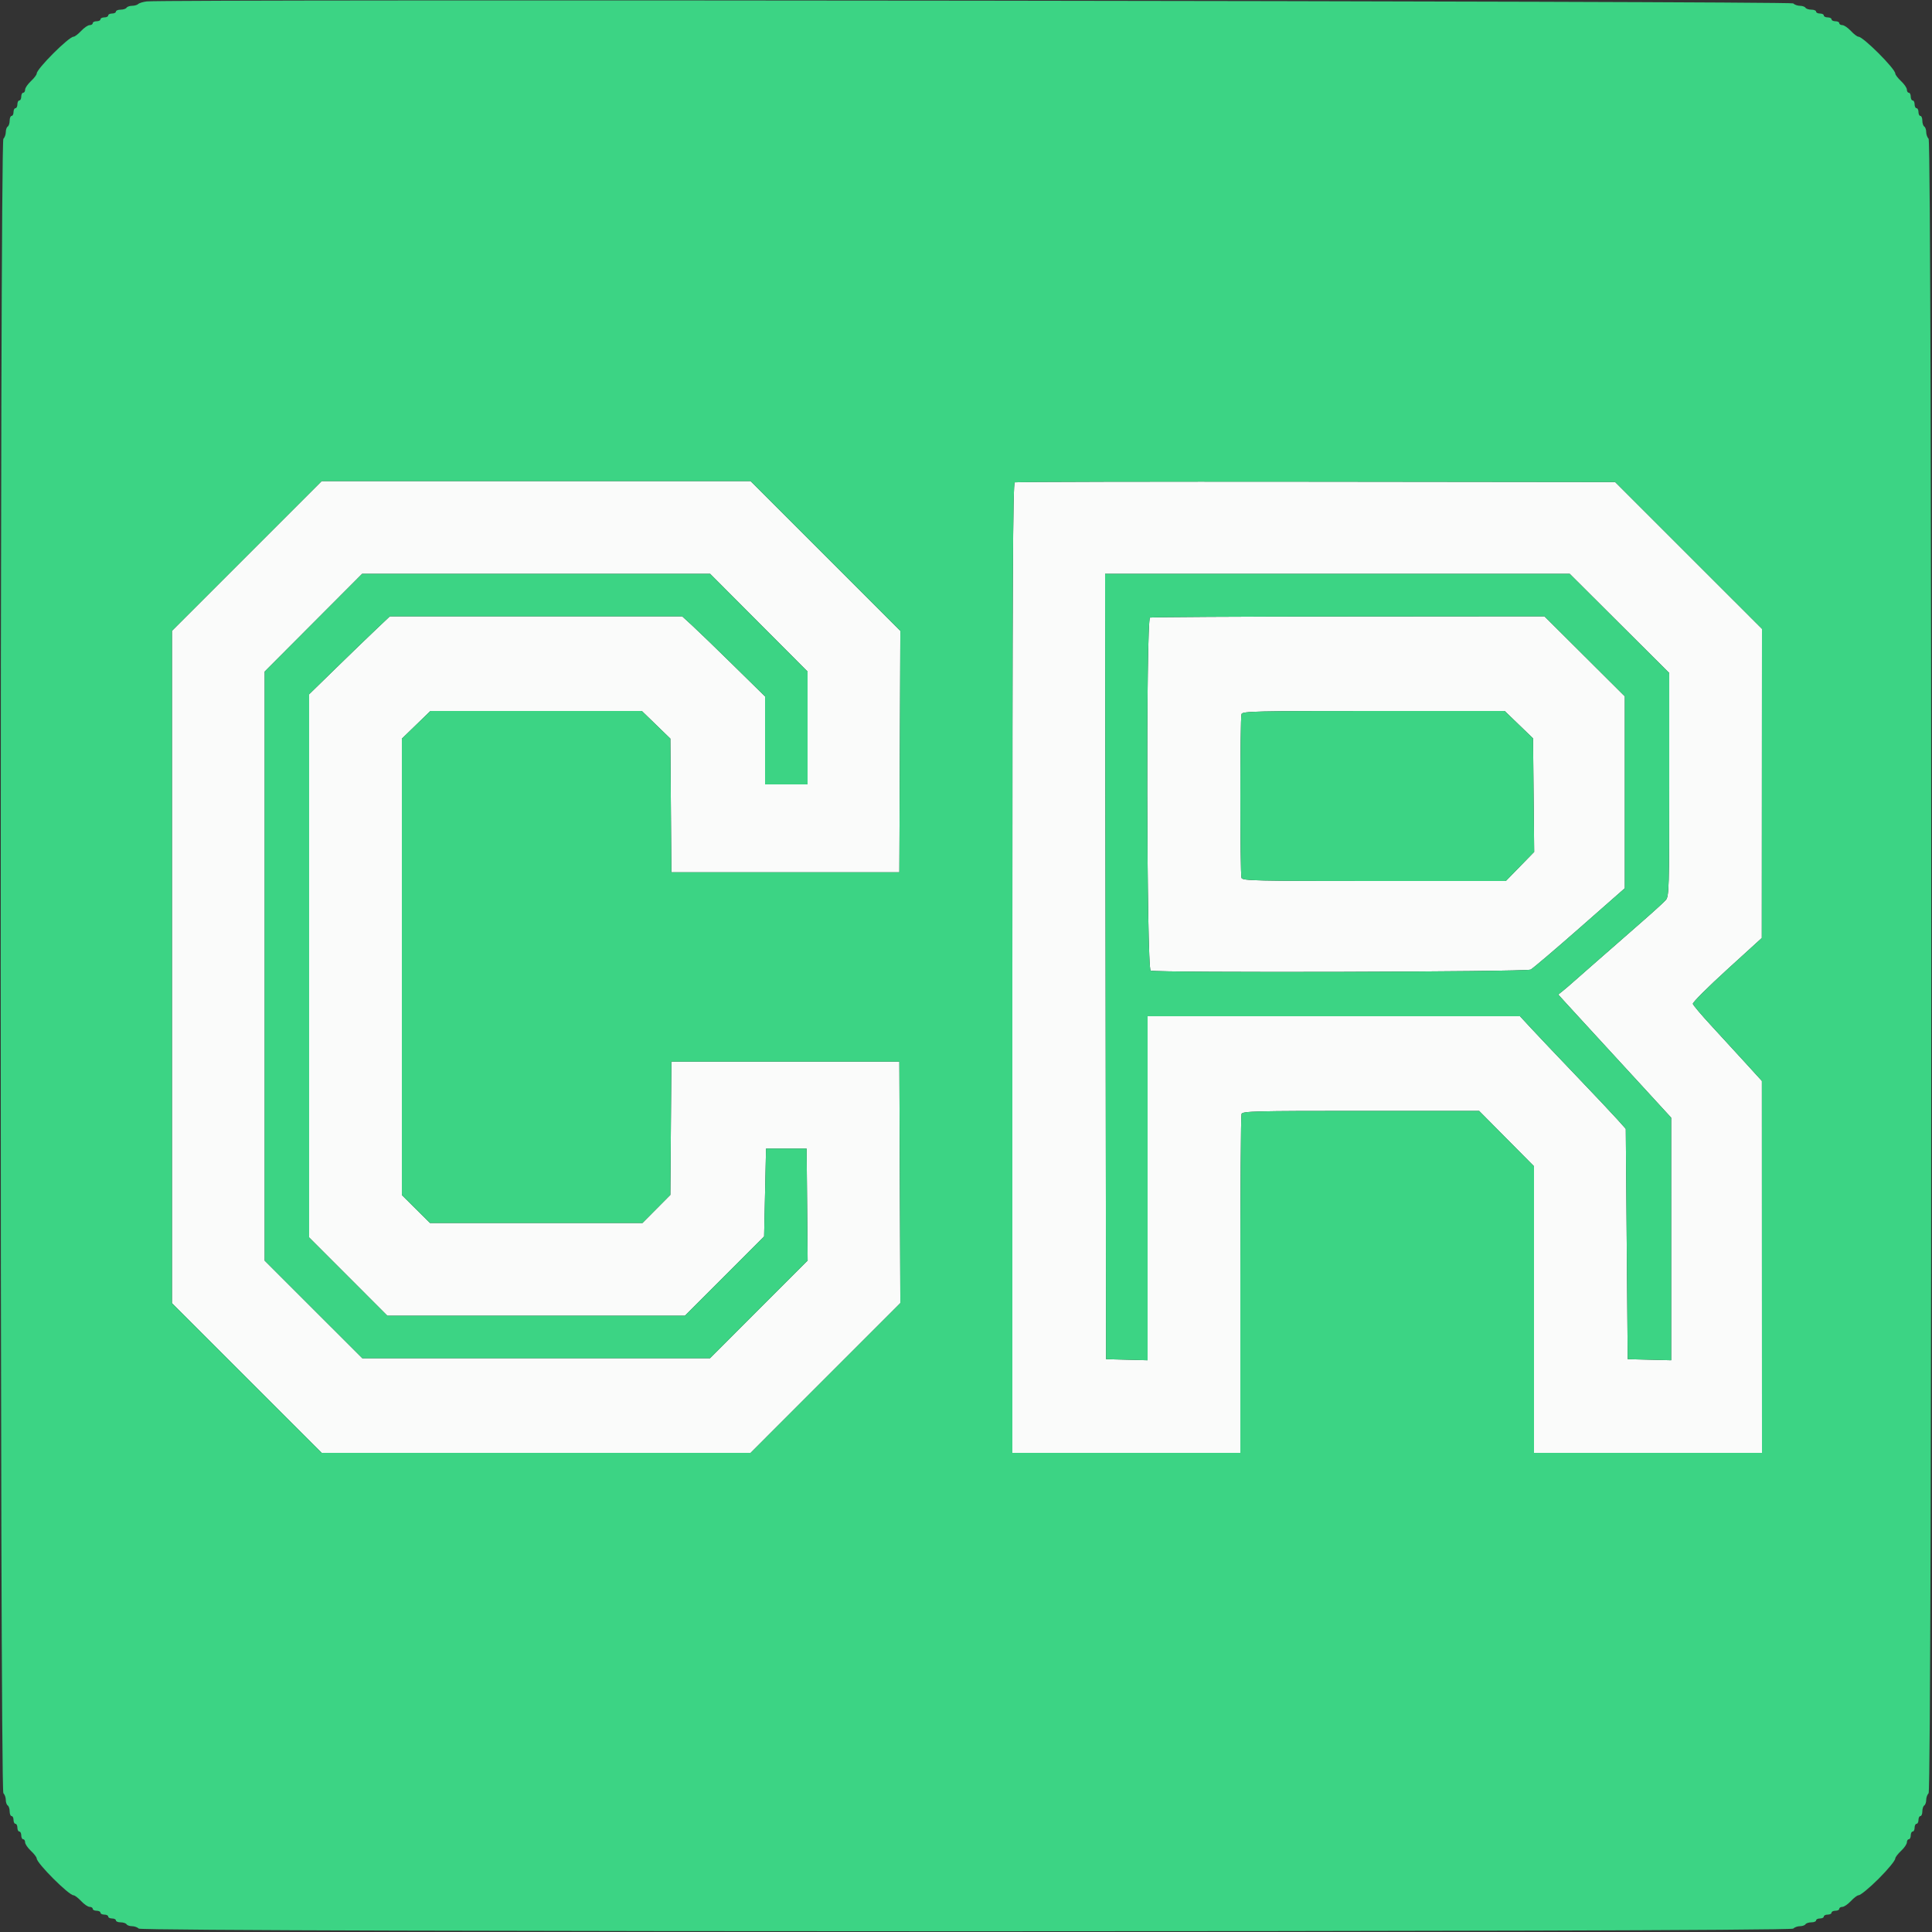 <svg id="svg" version="1.1" xmlns="http://www.w3.org/2000/svg" xmlns:xlink="http://www.w3.org/1999/xlink" width="400" height="400" viewBox="0, 0, 400,400"><rect x="0" y="0" width="400" height="400" fill="#333333" stroke="none"/><g id="svgg"><path id="path0" d="M51.106 115.106 L 35.600 130.611 35.600 200.208 L 35.600 269.804 51.102 285.302 L 66.604 300.800 111.004 300.800 L 155.404 300.800 170.905 285.295 L 186.406 269.790 186.303 244.795 L 186.200 219.800 162.600 219.800 L 139.000 219.800 138.895 233.596 L 138.789 247.392 135.905 250.296 L 133.020 253.200 111.019 253.200 L 89.019 253.200 86.109 250.310 L 83.200 247.420 83.200 200.178 L 83.200 152.935 86.157 150.068 L 89.115 147.200 111.000 147.200 L 132.885 147.200 135.838 150.063 L 138.790 152.925 138.895 166.763 L 139.000 180.600 162.600 180.600 L 186.200 180.600 186.303 155.609 L 186.406 130.618 170.897 115.109 L 155.389 99.600 111.000 99.600 L 66.611 99.600 51.106 115.106 M210.100 99.862 C 209.702 100.025,209.600 120.516,209.600 200.433 L 209.600 300.800 233.200 300.800 L 256.800 300.800 256.800 266.033 C 256.800 246.911,256.909 230.981,257.043 230.633 C 257.261 230.065,259.812 230.000,281.761 230.000 L 306.236 230.000 311.918 235.731 L 317.600 241.462 317.600 271.131 L 317.600 300.800 341.200 300.800 L 364.800 300.800 364.790 262.300 L 364.780 223.800 361.290 219.969 C 359.370 217.862,356.180 214.384,354.200 212.240 C 352.220 210.096,350.547 208.111,350.482 207.828 C 350.417 207.546,353.604 204.364,357.564 200.757 L 364.765 194.200 364.782 162.198 L 364.800 130.196 349.598 114.998 L 334.396 99.800 272.498 99.729 C 238.454 99.690,210.375 99.750,210.100 99.862 M157.110 128.918 L 167.200 139.036 167.200 150.718 L 167.200 162.400 162.800 162.400 L 158.400 162.400 158.403 153.300 L 158.405 144.200 151.893 137.800 C 148.311 134.280,144.448 130.545,143.307 129.500 L 141.234 127.600 110.978 127.600 L 80.722 127.600 77.869 130.300 C 76.299 131.785,72.537 135.419,69.507 138.375 L 64.000 143.749 64.000 199.971 L 64.000 256.193 72.096 264.296 L 80.193 272.400 111.000 272.400 L 141.807 272.400 150.004 264.197 L 158.200 255.995 158.400 246.897 L 158.600 237.800 162.800 237.800 L 167.000 237.800 167.106 249.391 L 167.213 260.982 157.109 271.091 L 147.006 281.200 111.006 281.200 L 75.006 281.200 64.903 271.103 L 54.800 261.006 54.800 200.021 L 54.800 139.036 64.890 128.918 L 74.979 118.800 111.000 118.800 L 147.021 118.800 157.110 128.918 M335.300 129.075 L 345.600 139.341 345.600 162.426 C 345.600 183.837,345.549 185.570,344.900 186.322 C 344.515 186.768,342.400 188.703,340.200 190.622 C 338.000 192.541,335.568 194.672,334.797 195.356 C 334.025 196.040,332.046 197.770,330.400 199.200 C 328.754 200.630,326.775 202.368,326.003 203.063 C 325.232 203.757,324.154 204.683,323.609 205.120 L 322.619 205.914 324.384 207.857 C 325.355 208.926,327.891 211.690,330.019 214.000 C 332.148 216.310,336.613 221.170,339.942 224.800 L 345.996 231.400 345.998 256.513 L 346.000 281.626 341.500 281.513 L 337.000 281.400 336.800 257.558 L 336.600 233.717 334.849 231.758 C 333.886 230.681,329.999 226.560,326.211 222.600 C 322.423 218.640,318.283 214.275,317.011 212.900 L 314.698 210.400 276.149 210.400 L 237.600 210.400 237.600 246.014 L 237.600 281.627 233.300 281.514 L 229.000 281.400 228.899 200.100 L 228.798 118.800 276.899 118.804 L 325.000 118.808 335.300 129.075 M238.100 127.865 C 237.250 128.208,237.381 200.630,238.233 200.957 C 239.485 201.438,315.996 201.231,316.904 200.744 C 317.372 200.494,321.951 196.601,327.078 192.094 L 336.400 183.899 336.400 164.037 L 336.400 144.175 328.078 135.887 L 319.756 127.600 279.178 127.632 C 256.860 127.649,238.375 127.754,238.100 127.865 M314.463 150.033 L 317.400 152.867 317.517 164.622 L 317.634 176.378 314.700 179.389 L 311.766 182.400 284.526 182.400 C 260.055 182.400,257.261 182.336,257.043 181.767 C 256.726 180.941,256.726 148.659,257.043 147.833 C 257.261 147.264,260.045 147.200,284.406 147.200 L 311.526 147.200 314.463 150.033 " stroke="none" fill="#fafbfa" fill-rule="evenodd"></path><path id="path1" d="M30.400 0.291 C 29.630 0.382,28.829 0.624,28.620 0.829 C 28.411 1.033,27.837 1.200,27.344 1.200 C 26.851 1.200,26.336 1.380,26.200 1.600 C 26.064 1.820,25.513 2.000,24.976 2.000 C 24.439 2.000,24.000 2.180,24.000 2.400 C 24.000 2.620,23.640 2.800,23.200 2.800 C 22.760 2.800,22.400 2.980,22.400 3.200 C 22.400 3.420,22.040 3.600,21.600 3.600 C 21.160 3.600,20.800 3.780,20.800 4.000 C 20.800 4.220,20.440 4.400,20.000 4.400 C 19.560 4.400,19.200 4.580,19.200 4.800 C 19.200 5.020,18.912 5.200,18.560 5.200 C 18.209 5.200,17.417 5.740,16.800 6.400 C 16.183 7.060,15.476 7.600,15.229 7.600 C 14.244 7.600,7.600 14.244,7.600 15.229 C 7.600 15.476,7.060 16.183,6.400 16.800 C 5.740 17.417,5.200 18.209,5.200 18.560 C 5.200 18.912,5.020 19.200,4.800 19.200 C 4.580 19.200,4.400 19.560,4.400 20.000 C 4.400 20.440,4.220 20.800,4.000 20.800 C 3.780 20.800,3.600 21.160,3.600 21.600 C 3.600 22.040,3.420 22.400,3.200 22.400 C 2.980 22.400,2.800 22.760,2.800 23.200 C 2.800 23.640,2.620 24.000,2.400 24.000 C 2.180 24.000,2.000 24.439,2.000 24.976 C 2.000 25.513,1.820 26.064,1.600 26.200 C 1.380 26.336,1.200 26.851,1.200 27.344 C 1.200 27.837,0.975 28.465,0.700 28.740 C -0.036 29.476,-0.036 370.524,0.700 371.260 C 0.975 371.535,1.200 372.163,1.200 372.656 C 1.200 373.149,1.380 373.664,1.600 373.800 C 1.820 373.936,2.000 374.487,2.000 375.024 C 2.000 375.561,2.180 376.000,2.400 376.000 C 2.620 376.000,2.800 376.360,2.800 376.800 C 2.800 377.240,2.980 377.600,3.200 377.600 C 3.420 377.600,3.600 377.960,3.600 378.400 C 3.600 378.840,3.780 379.200,4.000 379.200 C 4.220 379.200,4.400 379.560,4.400 380.000 C 4.400 380.440,4.580 380.800,4.800 380.800 C 5.020 380.800,5.200 381.088,5.200 381.440 C 5.200 381.791,5.740 382.583,6.400 383.200 C 7.060 383.817,7.600 384.524,7.600 384.771 C 7.600 385.756,14.244 392.400,15.229 392.400 C 15.476 392.400,16.183 392.940,16.800 393.600 C 17.417 394.260,18.209 394.800,18.560 394.800 C 18.912 394.800,19.200 394.980,19.200 395.200 C 19.200 395.420,19.560 395.600,20.000 395.600 C 20.440 395.600,20.800 395.780,20.800 396.000 C 20.800 396.220,21.160 396.400,21.600 396.400 C 22.040 396.400,22.400 396.580,22.400 396.800 C 22.400 397.020,22.760 397.200,23.200 397.200 C 23.640 397.200,24.000 397.380,24.000 397.600 C 24.000 397.820,24.439 398.000,24.976 398.000 C 25.513 398.000,26.064 398.180,26.200 398.400 C 26.336 398.620,26.851 398.800,27.344 398.800 C 27.837 398.800,28.465 399.025,28.740 399.300 C 29.476 400.036,370.524 400.036,371.260 399.300 C 371.535 399.025,372.163 398.800,372.656 398.800 C 373.149 398.800,373.664 398.620,373.800 398.400 C 373.936 398.180,374.487 398.000,375.024 398.000 C 375.561 398.000,376.000 397.820,376.000 397.600 C 376.000 397.380,376.360 397.200,376.800 397.200 C 377.240 397.200,377.600 397.020,377.600 396.800 C 377.600 396.580,377.960 396.400,378.400 396.400 C 378.840 396.400,379.200 396.220,379.200 396.000 C 379.200 395.780,379.560 395.600,380.000 395.600 C 380.440 395.600,380.800 395.420,380.800 395.200 C 380.800 394.980,381.088 394.800,381.440 394.800 C 381.791 394.800,382.583 394.260,383.200 393.600 C 383.817 392.940,384.524 392.400,384.771 392.400 C 385.192 392.400,387.036 390.887,388.962 388.962 C 390.887 387.036,392.400 385.192,392.400 384.771 C 392.400 384.524,392.940 383.817,393.600 383.200 C 394.260 382.583,394.800 381.791,394.800 381.440 C 394.800 381.088,394.980 380.800,395.200 380.800 C 395.420 380.800,395.600 380.440,395.600 380.000 C 395.600 379.560,395.780 379.200,396.000 379.200 C 396.220 379.200,396.400 378.840,396.400 378.400 C 396.400 377.960,396.580 377.600,396.800 377.600 C 397.020 377.600,397.200 377.240,397.200 376.800 C 397.200 376.360,397.380 376.000,397.600 376.000 C 397.820 376.000,398.000 375.561,398.000 375.024 C 398.000 374.487,398.180 373.936,398.400 373.800 C 398.620 373.664,398.800 373.149,398.800 372.656 C 398.800 372.163,399.025 371.535,399.300 371.260 C 400.036 370.524,400.036 29.476,399.300 28.740 C 399.025 28.465,398.800 27.837,398.800 27.344 C 398.800 26.851,398.620 26.336,398.400 26.200 C 398.180 26.064,398.000 25.513,398.000 24.976 C 398.000 24.439,397.820 24.000,397.600 24.000 C 397.380 24.000,397.200 23.640,397.200 23.200 C 397.200 22.760,397.020 22.400,396.800 22.400 C 396.580 22.400,396.400 22.040,396.400 21.600 C 396.400 21.160,396.220 20.800,396.000 20.800 C 395.780 20.800,395.600 20.440,395.600 20.000 C 395.600 19.560,395.420 19.200,395.200 19.200 C 394.980 19.200,394.800 18.912,394.800 18.560 C 394.800 18.209,394.260 17.417,393.600 16.800 C 392.940 16.183,392.400 15.476,392.400 15.229 C 392.400 14.244,385.756 7.600,384.771 7.600 C 384.524 7.600,383.817 7.060,383.200 6.400 C 382.583 5.740,381.791 5.200,381.440 5.200 C 381.088 5.200,380.800 5.020,380.800 4.800 C 380.800 4.580,380.440 4.400,380.000 4.400 C 379.560 4.400,379.200 4.220,379.200 4.000 C 379.200 3.780,378.840 3.600,378.400 3.600 C 377.960 3.600,377.600 3.420,377.600 3.200 C 377.600 2.980,377.240 2.800,376.800 2.800 C 376.360 2.800,376.000 2.620,376.000 2.400 C 376.000 2.180,375.561 2.000,375.024 2.000 C 374.487 2.000,373.936 1.820,373.800 1.600 C 373.664 1.380,373.149 1.200,372.656 1.200 C 372.163 1.200,371.535 0.975,371.260 0.700 C 370.782 0.222,34.383 -0.182,30.400 0.291 M170.897 115.109 L 186.406 130.618 186.303 155.609 L 186.200 180.600 162.600 180.600 L 139.000 180.600 138.895 166.763 L 138.790 152.925 135.838 150.063 L 132.885 147.200 111.000 147.200 L 89.115 147.200 86.157 150.068 L 83.200 152.935 83.200 200.178 L 83.200 247.420 86.109 250.310 L 89.019 253.200 111.019 253.200 L 133.020 253.200 135.905 250.296 L 138.789 247.392 138.895 233.596 L 139.000 219.800 162.600 219.800 L 186.200 219.800 186.303 244.795 L 186.406 269.790 170.905 285.295 L 155.404 300.800 111.004 300.800 L 66.604 300.800 51.102 285.302 L 35.600 269.804 35.600 200.208 L 35.600 130.611 51.106 115.106 L 66.611 99.600 111.000 99.600 L 155.389 99.600 170.897 115.109 M349.598 114.998 L 364.800 130.196 364.782 162.198 L 364.765 194.200 357.564 200.757 C 353.604 204.364,350.417 207.546,350.482 207.828 C 350.547 208.111,352.220 210.096,354.200 212.240 C 356.180 214.384,359.370 217.862,361.290 219.969 L 364.780 223.800 364.790 262.300 L 364.800 300.800 341.200 300.800 L 317.600 300.800 317.600 271.131 L 317.600 241.462 311.918 235.731 L 306.236 230.000 281.761 230.000 C 259.812 230.000,257.261 230.065,257.043 230.633 C 256.909 230.981,256.800 246.911,256.800 266.033 L 256.800 300.800 233.200 300.800 L 209.600 300.800 209.600 200.433 C 209.600 120.516,209.702 100.025,210.100 99.862 C 210.375 99.750,238.454 99.690,272.498 99.729 L 334.396 99.800 349.598 114.998 M64.890 128.918 L 54.800 139.036 54.800 200.021 L 54.800 261.006 64.903 271.103 L 75.006 281.200 111.006 281.200 L 147.006 281.200 157.109 271.091 L 167.213 260.982 167.106 249.391 L 167.000 237.800 162.800 237.800 L 158.600 237.800 158.400 246.897 L 158.200 255.995 150.004 264.197 L 141.807 272.400 111.000 272.400 L 80.193 272.400 72.096 264.296 L 64.000 256.193 64.000 199.971 L 64.000 143.749 69.507 138.375 C 72.537 135.419,76.299 131.785,77.869 130.300 L 80.722 127.600 110.978 127.600 L 141.234 127.600 143.307 129.500 C 144.448 130.545,148.311 134.280,151.893 137.800 L 158.405 144.200 158.403 153.300 L 158.400 162.400 162.800 162.400 L 167.200 162.400 167.200 150.718 L 167.200 139.036 157.110 128.918 L 147.021 118.800 111.000 118.800 L 74.979 118.800 64.890 128.918 M228.899 200.100 L 229.000 281.400 233.300 281.514 L 237.600 281.627 237.600 246.014 L 237.600 210.400 276.149 210.400 L 314.698 210.400 317.011 212.900 C 318.283 214.275,322.423 218.640,326.211 222.600 C 329.999 226.560,333.886 230.681,334.849 231.758 L 336.600 233.717 336.800 257.558 L 337.000 281.400 341.500 281.513 L 346.000 281.626 345.998 256.513 L 345.996 231.400 339.942 224.800 C 336.613 221.170,332.148 216.310,330.019 214.000 C 327.891 211.690,325.355 208.926,324.384 207.857 L 322.619 205.914 323.609 205.120 C 324.154 204.683,325.232 203.757,326.003 203.063 C 326.775 202.368,328.754 200.630,330.400 199.200 C 332.046 197.770,334.025 196.040,334.797 195.356 C 335.568 194.672,338.000 192.541,340.200 190.622 C 342.400 188.703,344.515 186.768,344.900 186.322 C 345.549 185.570,345.600 183.837,345.600 162.426 L 345.600 139.341 335.300 129.075 L 325.000 118.808 276.899 118.804 L 228.798 118.800 228.899 200.100 M328.078 135.887 L 336.400 144.175 336.400 164.037 L 336.400 183.899 327.078 192.094 C 321.951 196.601,317.372 200.494,316.904 200.744 C 315.996 201.231,239.485 201.438,238.233 200.957 C 237.381 200.630,237.250 128.208,238.100 127.865 C 238.375 127.754,256.860 127.649,279.178 127.632 L 319.756 127.600 328.078 135.887 M257.043 147.833 C 256.726 148.659,256.726 180.941,257.043 181.767 C 257.261 182.336,260.055 182.400,284.526 182.400 L 311.766 182.400 314.700 179.389 L 317.634 176.378 317.517 164.622 L 317.400 152.867 314.463 150.033 L 311.526 147.200 284.406 147.200 C 260.045 147.200,257.261 147.264,257.043 147.833 " stroke="none" fill="#3cd484" fill-rule="evenodd"></path></g></svg>